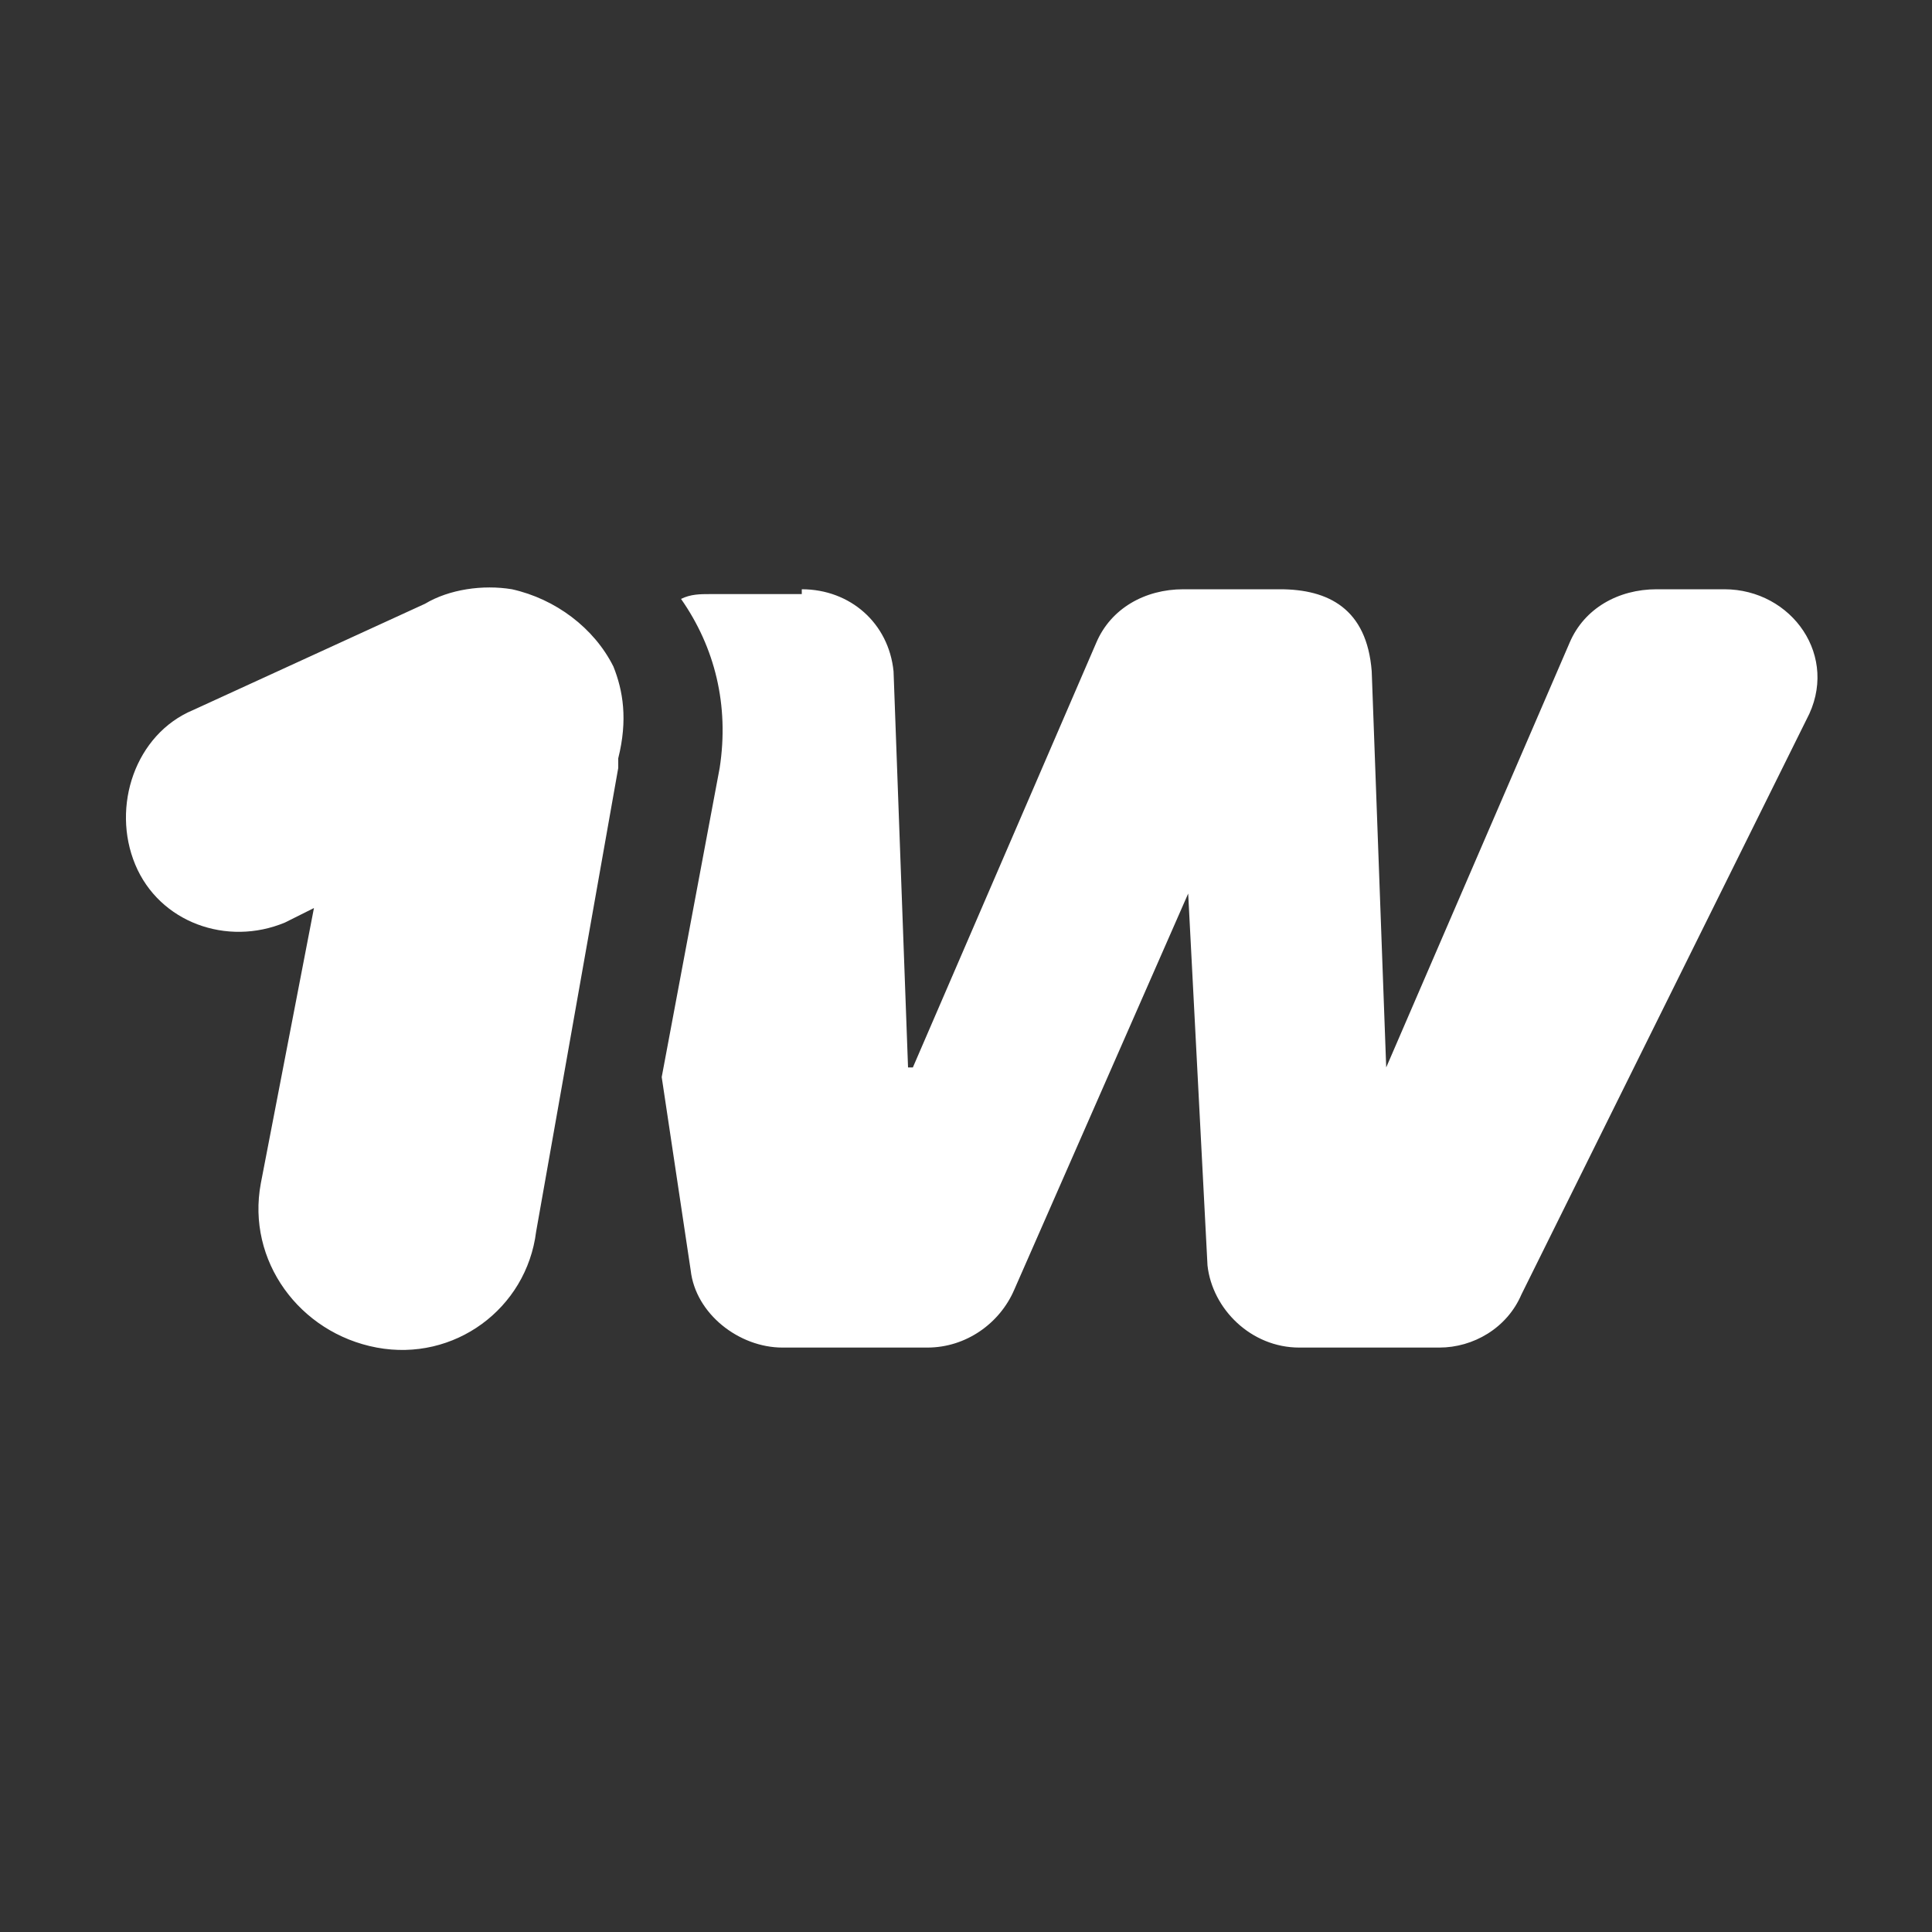 <svg version="1.1" id="Слой_1" xmlns="http://www.w3.org/2000/svg" x="0" y="0" viewBox="0 0 40 40" xml:space="preserve"><rect x="0" y="0" width="40" height="40" fill="#333333" stroke="none"/><style>.st0{fill:#fff}</style><path class="st0" d="M16.6 12.2c1 0 1.8.7 1.9 1.7l.3 8.2h.1l3.8-8.8c.3-.7 1-1.1 1.8-1.1h2c1 0 1.8.4 1.9 1.7l.3 8.2 3.8-8.8c.3-.7 1-1.1 1.8-1.1h1.4c1.4 0 2.4 1.4 1.7 2.7l-5.9 11.9c-.3.7-1 1.1-1.7 1.1h-2.9c-1 0-1.8-.8-1.9-1.7l-.4-7.7-3.6 8.2c-.3.7-1 1.2-1.8 1.2h-3c-.9 0-1.8-.7-1.9-1.6l-.6-4 1.2-6.4c.2-1.3-.1-2.5-.8-3.5.2-.1.4-.1.6-.1h1.9zM12.7 13.8c-.4-.8-1.2-1.4-2.1-1.6-.6-.1-1.3 0-1.8.3L4 14.7c-1.2.5-1.7 2-1.2 3.2s1.9 1.7 3.1 1.2l.6-.3-1.1 5.7c-.3 1.6.8 3.1 2.4 3.4 1.6.3 3.1-.8 3.3-2.4l1.7-9.6v-.2c.2-.8.1-1.4-.1-1.9z"/></svg>